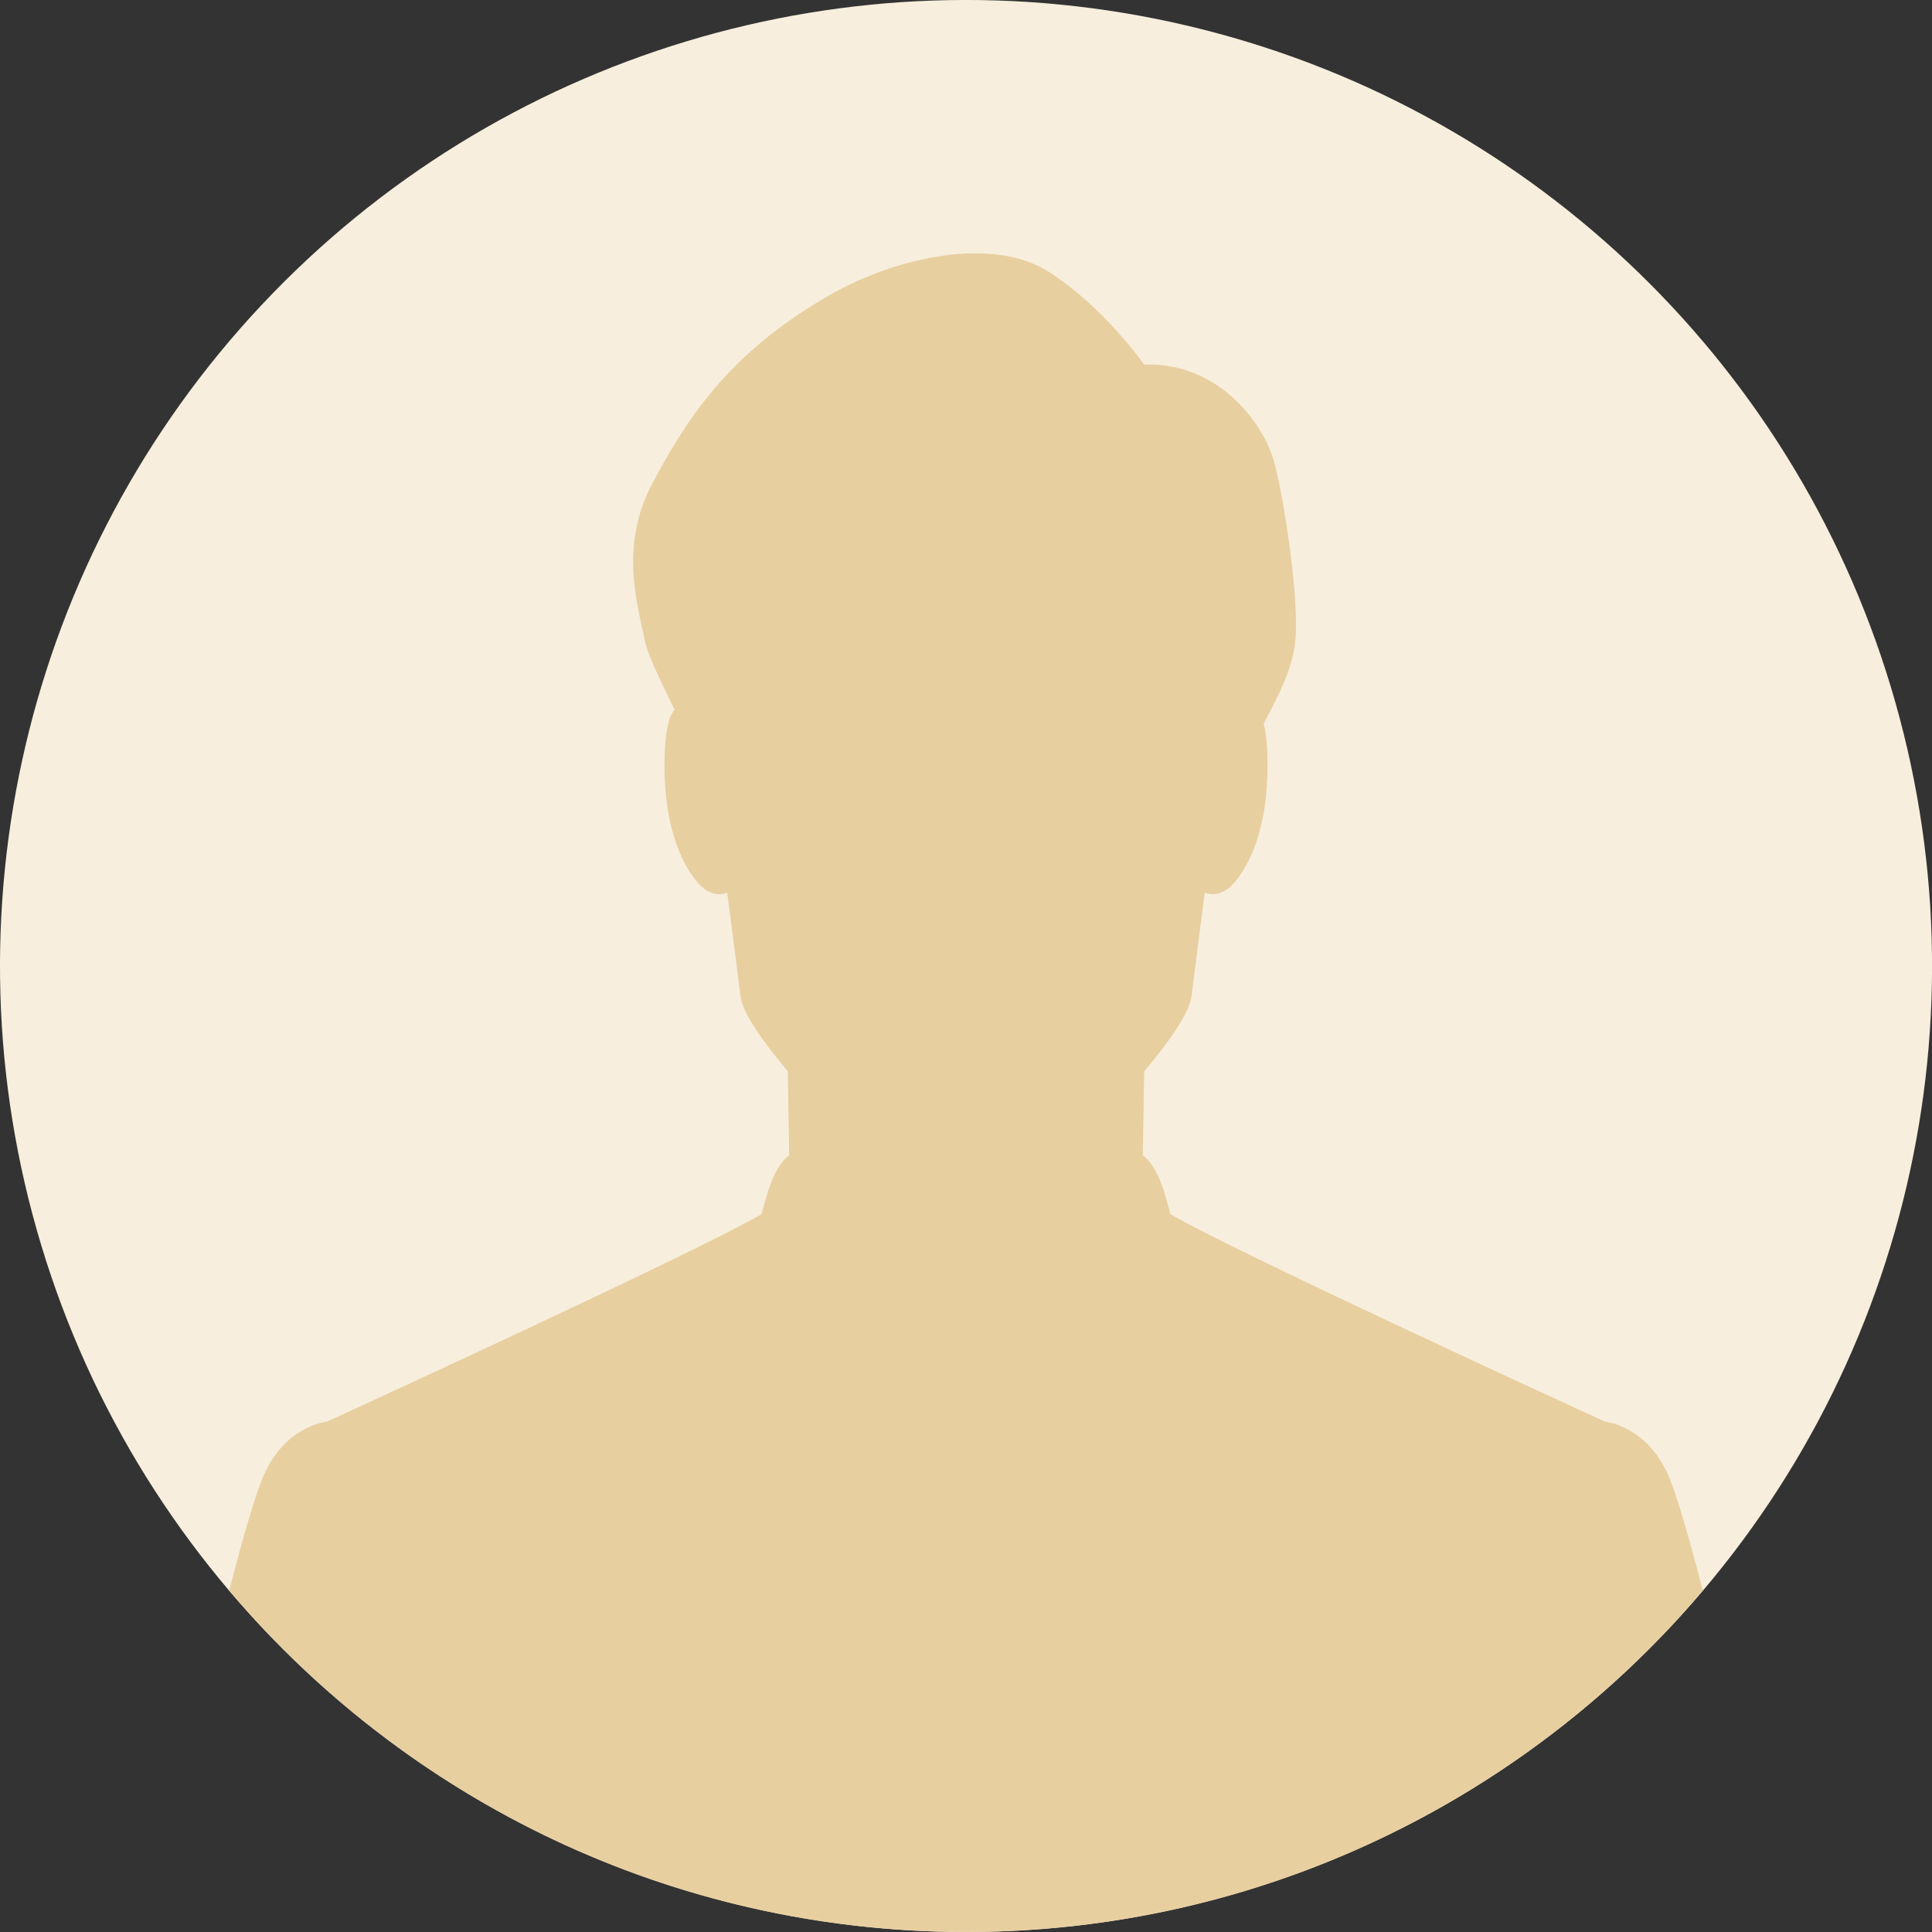 <?xml version="1.0" encoding="UTF-8"?><svg id="_レイヤー_2" xmlns="http://www.w3.org/2000/svg" width="75.015" height="75.015" viewBox="0 0 75.015 75.015"><rect x="0" y="0" width="75.015" height="75.015" fill="#333333" stroke="none"/><defs><style>.cls-1{fill:#e8cfa0;}.cls-1,.cls-2{stroke-width:0px;}.cls-2{fill:#f7eedd;}</style></defs><g id="_レイヤー_1-2"><circle class="cls-2" cx="37.508" cy="37.508" r="37.508" transform="translate(-7.571 65.464) rotate(-76.805)"/><path class="cls-1" d="m62.329,55.204s-14.122-6.463-16.878-8.055c-.129-.445-.087-.295-.188-.661-.371-1.347-.891-1.624-.891-1.624l.054-3.266c.971-1.149,1.76-2.272,1.839-2.921.188-1.549.514-4.023.514-4.023,0,0,.527.287,1.101-.335.575-.623,1.006-1.676,1.197-2.826.181-1.085.191-2.554-.01-3.4.558-1.068,1.077-2.037,1.213-3.089.201-1.563-.403-5.546-.807-7.058-.403-1.513-2.183-3.9-5.049-3.79,0,0-1.533-2.204-3.688-3.592-2.155-1.389-5.863-.618-8.492.877-3.991,2.269-5.636,4.918-6.929,7.36-1.293,2.442-.526,4.789-.287,6.034.107.558.619,1.597,1.167,2.728-.089.098-.162.225-.209.385-.239.814-.239,2.395-.048,3.544.192,1.15.623,2.203,1.197,2.826.575.623,1.101.335,1.101.335,0,0,.327,2.474.514,4.023.079.649.868,1.772,1.839,2.921l.054,3.265s-.519.277-.89,1.624c-.101.366-.059.216-.188.661h0c-2.757,1.592-16.879,8.055-16.879,8.055,0,0-1.563.141-2.42,2.024-.33.724-.839,2.49-1.366,4.535,6.88,8.106,17.142,13.252,28.607,13.252s21.728-5.146,28.608-13.253c-.527-2.045-1.036-3.811-1.366-4.535-.857-1.882-2.42-2.023-2.42-2.023Z"/></g></svg>